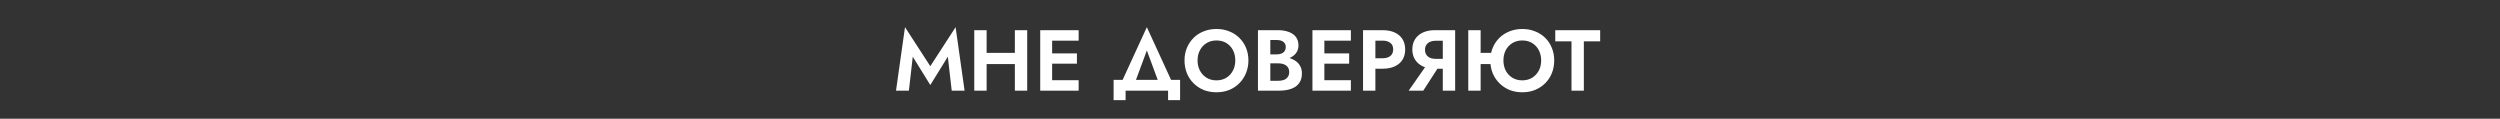 <?xml version="1.0" encoding="UTF-8"?> <svg xmlns="http://www.w3.org/2000/svg" width="1158" height="55" viewBox="0 0 1158 55" fill="none"><rect x="0" y="0" width="1158" height="55" fill="#333333" stroke="none"/><path d="M422.794 26.263L420.994 41.983H415.034L419.194 12.583L430.914 30.663L442.634 12.583L446.794 41.983H440.834L439.034 26.263L430.914 39.383L422.794 26.263ZM453.162 29.663V24.503H473.722V29.663H453.162ZM470.082 13.983H475.802V41.983H470.082V13.983ZM451.282 13.983H457.002V41.983H451.282V13.983ZM485.509 41.983V37.143H499.629V41.983H485.509ZM485.509 18.823V13.983H499.629V18.823H485.509ZM485.509 29.503V24.743H498.829V29.503H485.509ZM481.829 13.983H487.349V41.983H481.829V13.983ZM531.219 23.383L524.779 40.783H518.259L531.219 12.583L544.179 40.783H537.659L531.219 23.383ZM541.059 41.983H521.379V46.383H515.819V36.983H546.619V46.383H541.059V41.983ZM554.707 27.983C554.707 29.77 555.08 31.356 555.827 32.743C556.573 34.13 557.6 35.223 558.907 36.023C560.213 36.823 561.733 37.223 563.467 37.223C565.2 37.223 566.72 36.823 568.027 36.023C569.333 35.223 570.347 34.13 571.067 32.743C571.813 31.356 572.187 29.77 572.187 27.983C572.187 26.196 571.827 24.61 571.107 23.223C570.387 21.836 569.373 20.743 568.067 19.943C566.76 19.143 565.227 18.743 563.467 18.743C561.733 18.743 560.213 19.143 558.907 19.943C557.6 20.743 556.573 21.836 555.827 23.223C555.08 24.61 554.707 26.196 554.707 27.983ZM548.667 27.983C548.667 25.85 549.04 23.903 549.787 22.143C550.533 20.356 551.573 18.81 552.907 17.503C554.24 16.196 555.8 15.196 557.587 14.503C559.4 13.783 561.36 13.423 563.467 13.423C565.6 13.423 567.56 13.783 569.347 14.503C571.133 15.196 572.693 16.196 574.027 17.503C575.387 18.81 576.427 20.356 577.147 22.143C577.893 23.903 578.267 25.85 578.267 27.983C578.267 30.09 577.893 32.05 577.147 33.863C576.427 35.65 575.4 37.21 574.067 38.543C572.76 39.876 571.2 40.916 569.387 41.663C567.6 42.383 565.627 42.743 563.467 42.743C561.307 42.743 559.32 42.383 557.507 41.663C555.72 40.916 554.16 39.876 552.827 38.543C551.493 37.21 550.467 35.65 549.747 33.863C549.027 32.05 548.667 30.09 548.667 27.983ZM586.968 27.783V25.183H591.488C592.315 25.183 593.035 25.05 593.648 24.783C594.262 24.516 594.728 24.13 595.048 23.623C595.395 23.116 595.568 22.516 595.568 21.823C595.568 20.756 595.195 19.943 594.448 19.383C593.728 18.823 592.742 18.543 591.488 18.543H588.408V37.423H592.088C593.048 37.423 593.915 37.29 594.688 37.023C595.462 36.73 596.062 36.276 596.488 35.663C596.942 35.05 597.168 34.263 597.168 33.303C597.168 32.61 597.035 32.023 596.768 31.543C596.528 31.036 596.168 30.623 595.688 30.303C595.235 29.956 594.702 29.716 594.088 29.583C593.475 29.423 592.808 29.343 592.088 29.343H586.968V26.223H592.608C593.968 26.223 595.262 26.37 596.488 26.663C597.742 26.956 598.862 27.423 599.848 28.063C600.835 28.676 601.608 29.476 602.168 30.463C602.755 31.45 603.048 32.636 603.048 34.023C603.048 35.863 602.608 37.37 601.728 38.543C600.875 39.716 599.662 40.583 598.088 41.143C596.515 41.703 594.688 41.983 592.608 41.983H582.688V13.983H592.008C593.875 13.983 595.515 14.25 596.928 14.783C598.342 15.29 599.448 16.063 600.248 17.103C601.048 18.143 601.448 19.463 601.448 21.063C601.448 22.476 601.048 23.69 600.248 24.703C599.448 25.716 598.342 26.49 596.928 27.023C595.515 27.53 593.875 27.783 592.008 27.783H586.968ZM611.603 41.983V37.143H625.723V41.983H611.603ZM611.603 18.823V13.983H625.723V18.823H611.603ZM611.603 29.503V24.743H624.923V29.503H611.603ZM607.923 13.983H613.443V41.983H607.923V13.983ZM631.36 13.983H637.08V41.983H631.36V13.983ZM634.84 18.823V13.983H640.4C642.614 13.983 644.494 14.343 646.04 15.063C647.614 15.783 648.814 16.81 649.64 18.143C650.467 19.476 650.88 21.063 650.88 22.903C650.88 24.716 650.467 26.303 649.64 27.663C648.814 28.996 647.614 30.023 646.04 30.743C644.494 31.463 642.614 31.823 640.4 31.823H634.84V26.983H640.4C641.92 26.983 643.12 26.636 644 25.943C644.88 25.25 645.32 24.236 645.32 22.903C645.32 21.543 644.88 20.53 644 19.863C643.12 19.17 641.92 18.823 640.4 18.823H634.84ZM667.666 28.943L659.266 41.983H652.506L661.626 28.943H667.666ZM674.026 13.983V41.983H668.306V13.983H674.026ZM670.546 18.863H664.986C663.999 18.863 663.132 19.036 662.386 19.383C661.639 19.703 661.066 20.183 660.666 20.823C660.266 21.436 660.066 22.183 660.066 23.063C660.066 23.943 660.266 24.703 660.666 25.343C661.066 25.956 661.639 26.436 662.386 26.783C663.132 27.103 663.999 27.263 664.986 27.263H670.546V31.823H664.626C662.439 31.823 660.559 31.45 658.986 30.703C657.439 29.956 656.252 28.916 655.426 27.583C654.599 26.223 654.186 24.663 654.186 22.903C654.186 21.116 654.599 19.556 655.426 18.223C656.252 16.89 657.439 15.85 658.986 15.103C660.559 14.356 662.439 13.983 664.626 13.983H670.546V18.863ZM681.99 29.663V24.503H694.03V29.663H681.99ZM680.11 13.983H685.83V41.983H680.11V13.983ZM696.39 27.983C696.39 29.77 696.75 31.356 697.47 32.743C698.217 34.13 699.244 35.223 700.55 36.023C701.884 36.823 703.404 37.223 705.11 37.223C706.844 37.223 708.364 36.823 709.67 36.023C710.977 35.223 712.004 34.13 712.75 32.743C713.497 31.356 713.87 29.77 713.87 27.983C713.87 26.196 713.497 24.61 712.75 23.223C712.03 21.836 711.017 20.743 709.71 19.943C708.43 19.143 706.897 18.743 705.11 18.743C703.404 18.743 701.884 19.143 700.55 19.943C699.244 20.743 698.217 21.836 697.47 23.223C696.75 24.61 696.39 26.196 696.39 27.983ZM690.31 27.983C690.31 25.85 690.684 23.903 691.43 22.143C692.177 20.356 693.217 18.81 694.55 17.503C695.91 16.196 697.484 15.196 699.27 14.503C701.084 13.783 703.03 13.423 705.11 13.423C707.244 13.423 709.204 13.783 710.99 14.503C712.804 15.196 714.377 16.196 715.71 17.503C717.044 18.81 718.07 20.356 718.79 22.143C719.537 23.903 719.91 25.85 719.91 27.983C719.91 30.09 719.55 32.05 718.83 33.863C718.11 35.65 717.084 37.21 715.75 38.543C714.417 39.876 712.844 40.916 711.03 41.663C709.244 42.383 707.27 42.743 705.11 42.743C702.977 42.743 701.004 42.383 699.19 41.663C697.404 40.916 695.844 39.876 694.51 38.543C693.177 37.21 692.137 35.65 691.39 33.863C690.67 32.05 690.31 30.09 690.31 27.983ZM720.396 19.143V13.983H741.196V19.143H733.636V41.983H727.916V19.143H720.396Z" fill="white"></path></svg> 